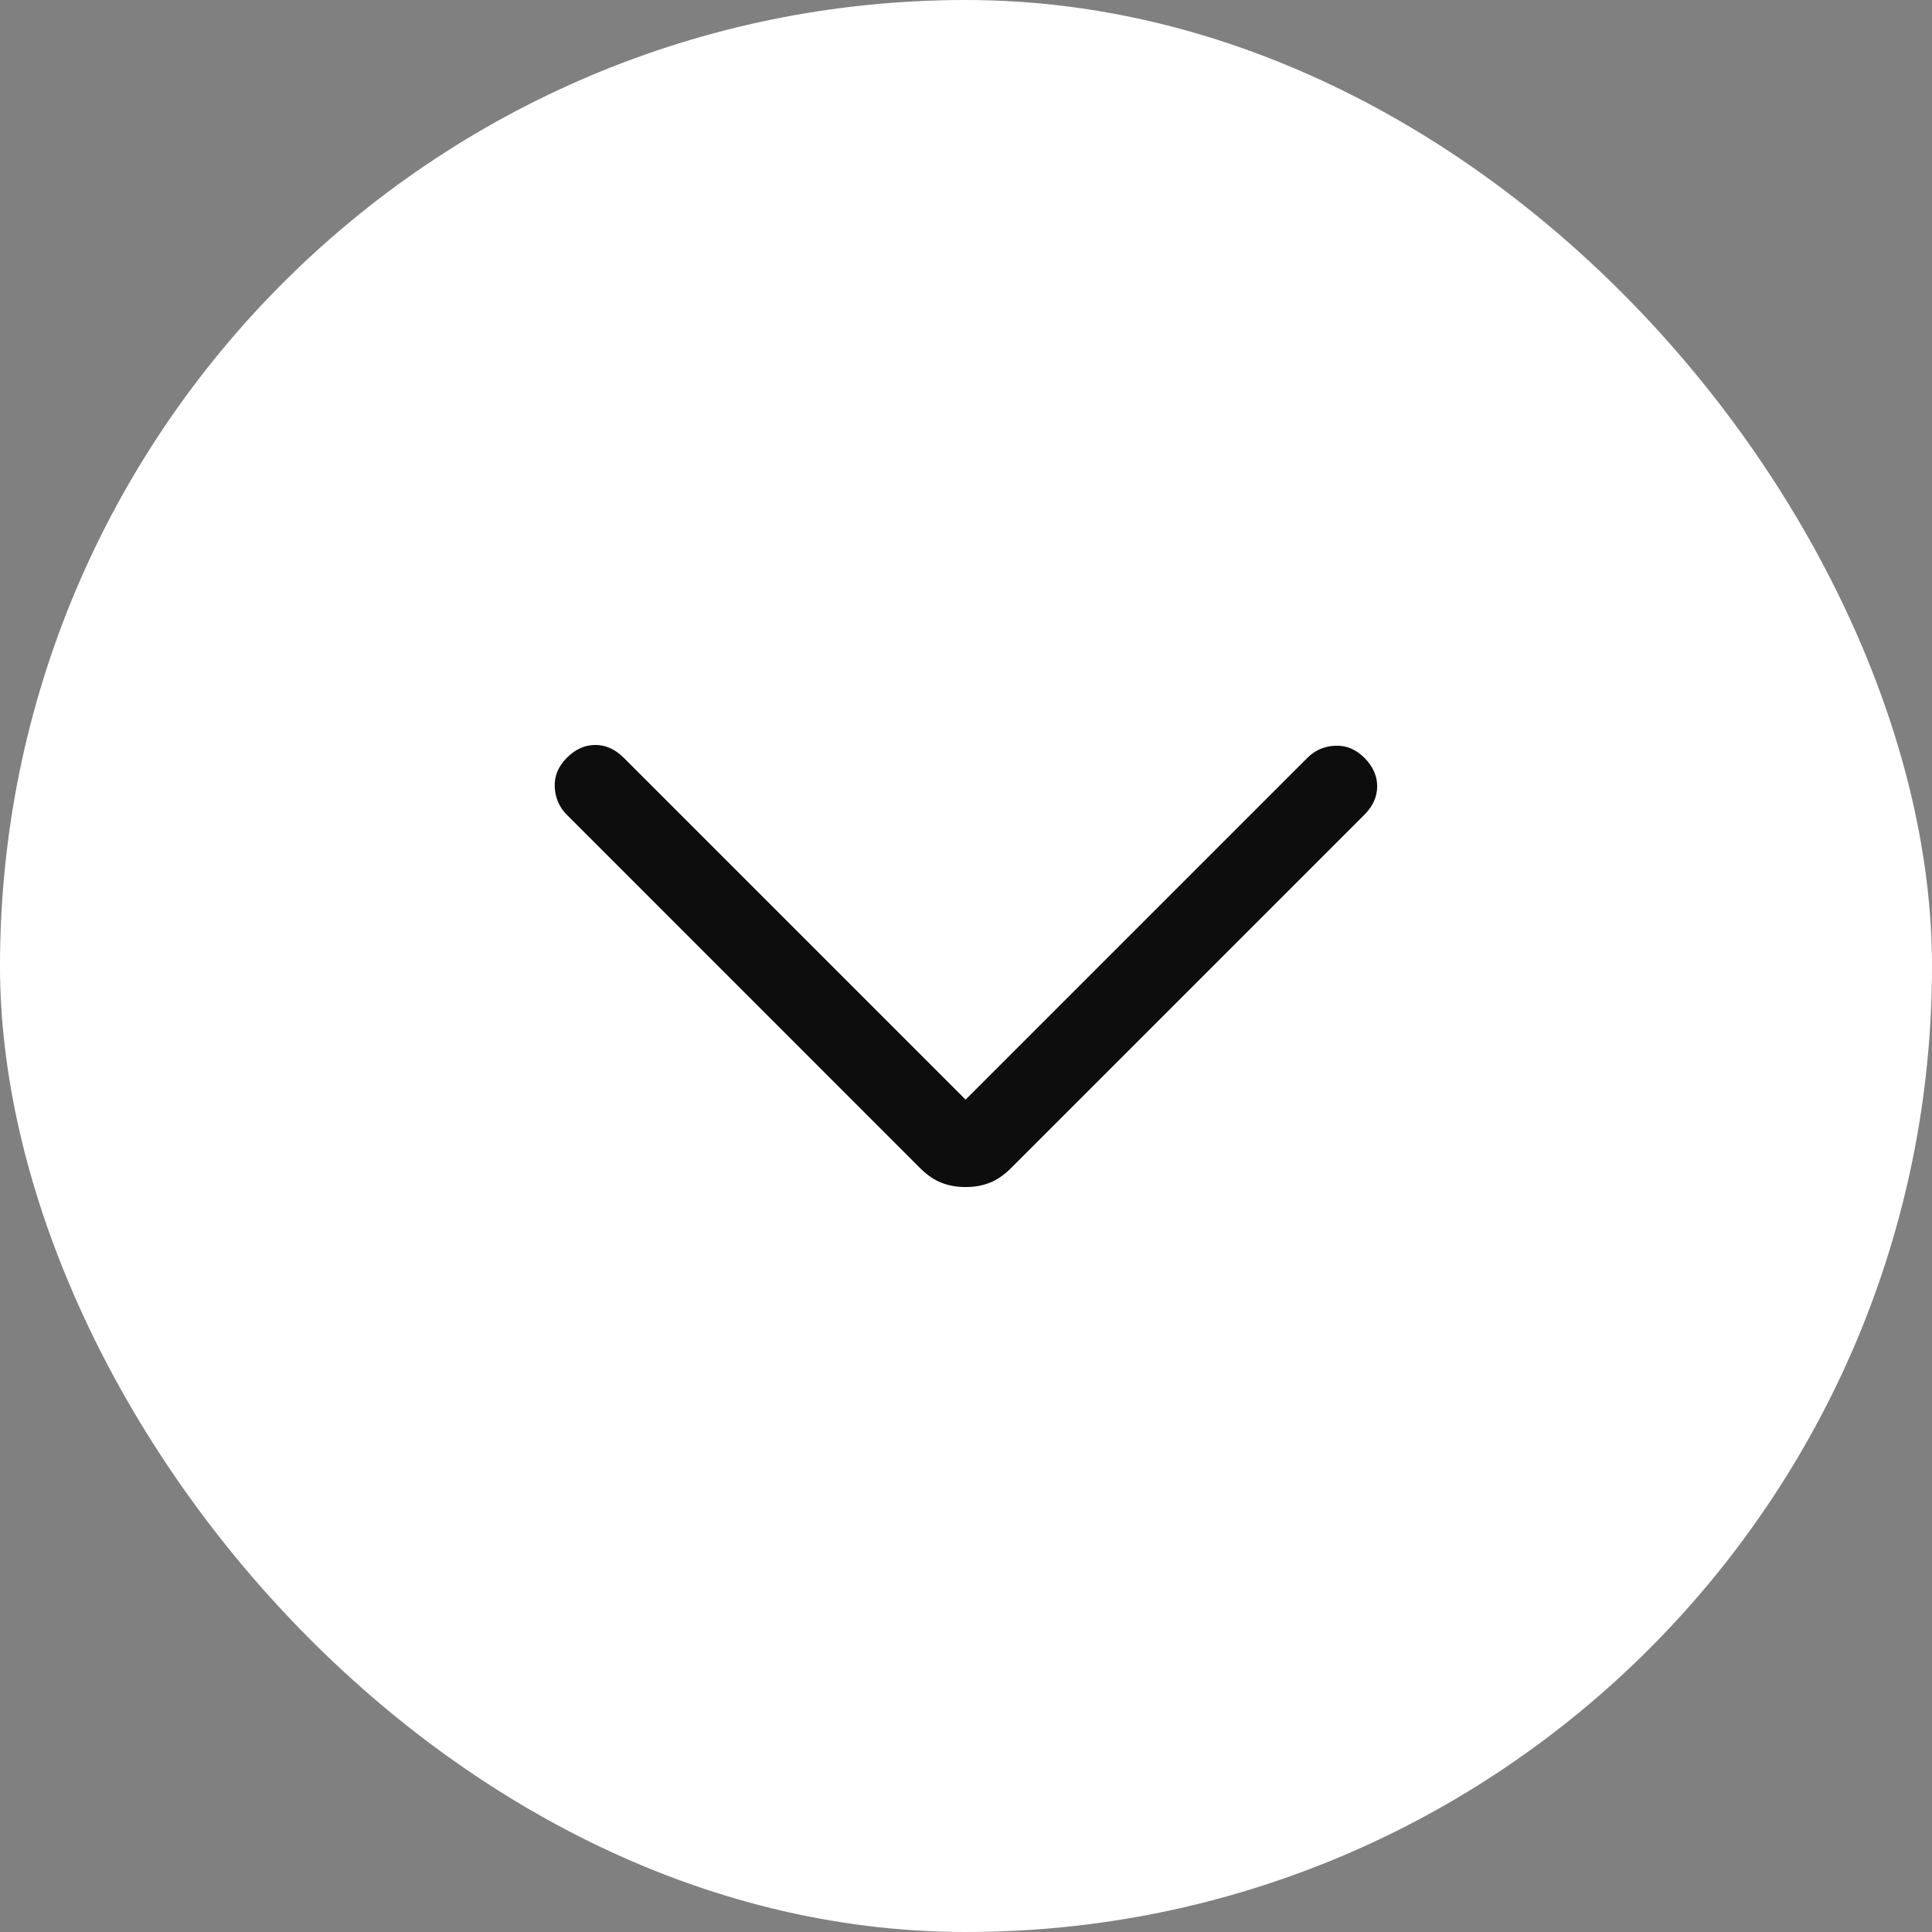<svg width="24" height="24" viewBox="0 0 24 24" fill="none" xmlns="http://www.w3.org/2000/svg">
<rect x="0" y="0" width="24" height="24" fill="#808080" stroke="none"/>
<rect width="24" height="24" rx="12" fill="white"/>
<path d="M11.995 14.746C11.887 14.746 11.788 14.729 11.697 14.693C11.606 14.658 11.517 14.597 11.429 14.51L7.041 10.121C6.948 10.028 6.898 9.913 6.891 9.777C6.885 9.641 6.935 9.52 7.041 9.414C7.148 9.307 7.265 9.254 7.395 9.254C7.524 9.254 7.642 9.307 7.749 9.414L11.995 13.66L16.241 9.414C16.335 9.32 16.449 9.27 16.585 9.264C16.721 9.257 16.842 9.307 16.949 9.414C17.055 9.52 17.108 9.638 17.108 9.767C17.108 9.897 17.055 10.015 16.949 10.121L12.56 14.51C12.473 14.597 12.384 14.658 12.293 14.693C12.202 14.729 12.103 14.746 11.995 14.746Z" fill="#0D0D0D"/>
</svg>
